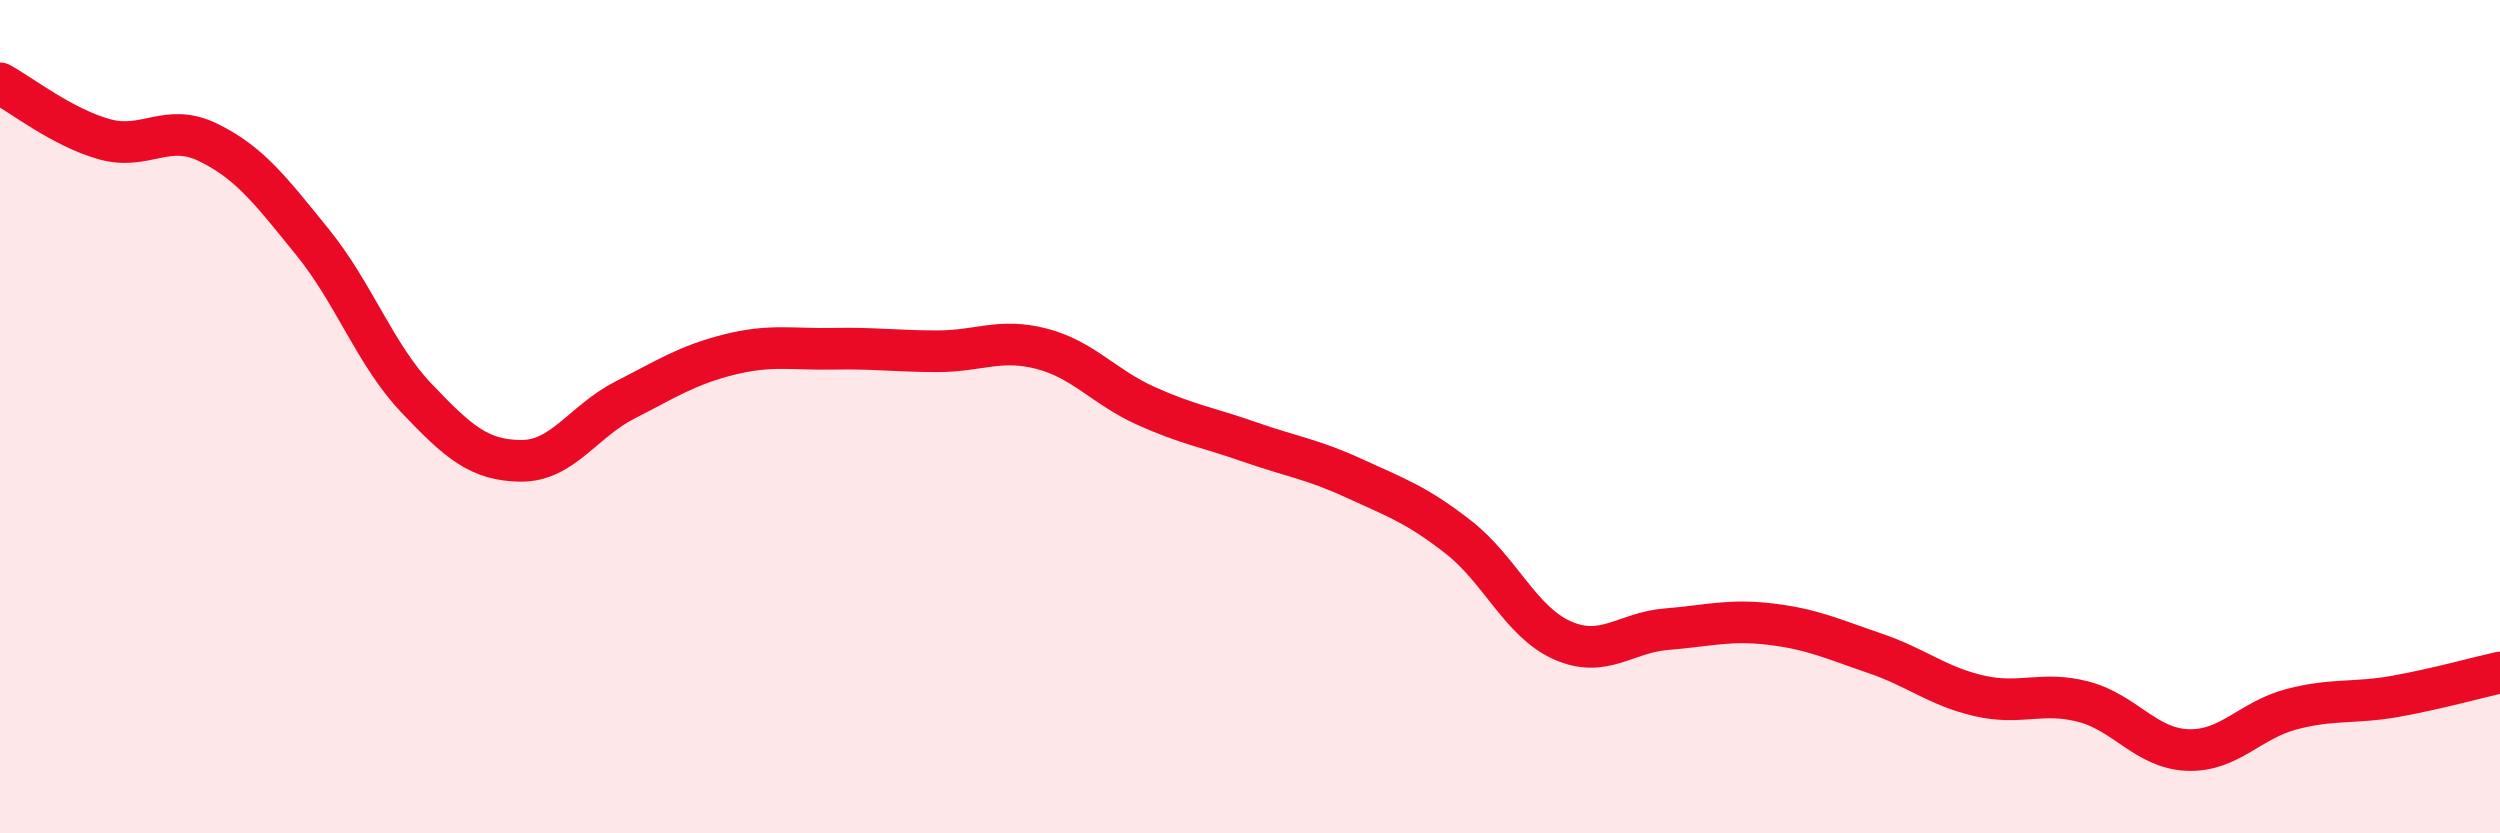 
    <svg width="60" height="20" viewBox="0 0 60 20" xmlns="http://www.w3.org/2000/svg">
      <path
        d="M 0,2 C 0.5,2.27 1.5,3.06 2.5,3.34 C 3.5,3.62 4,2.93 5,3.42 C 6,3.91 6.5,4.58 7.5,5.81 C 8.5,7.04 9,8.51 10,9.56 C 11,10.61 11.5,11.05 12.5,11.06 C 13.5,11.07 14,10.11 15,9.6 C 16,9.09 16.5,8.76 17.5,8.51 C 18.5,8.26 19,8.39 20,8.37 C 21,8.35 21.5,8.43 22.5,8.43 C 23.5,8.43 24,8.11 25,8.37 C 26,8.63 26.5,9.29 27.5,9.74 C 28.5,10.19 29,10.26 30,10.61 C 31,10.96 31.5,11.02 32.5,11.48 C 33.5,11.94 34,12.11 35,12.89 C 36,13.67 36.5,14.93 37.5,15.37 C 38.5,15.81 39,15.18 40,15.1 C 41,15.02 41.5,14.86 42.5,14.98 C 43.5,15.1 44,15.34 45,15.68 C 46,16.02 46.5,16.47 47.5,16.7 C 48.5,16.93 49,16.58 50,16.84 C 51,17.1 51.5,17.96 52.5,18 C 53.5,18.04 54,17.28 55,17.02 C 56,16.76 56.5,16.89 57.5,16.71 C 58.5,16.53 59.5,16.25 60,16.14L60 20L0 20Z"
        fill="#EB0A25"
        opacity="0.1"
        stroke-linecap="round"
        stroke-linejoin="round"
      />
      <path
        d="M 0,2 C 0.5,2.27 1.5,3.06 2.5,3.34 C 3.5,3.62 4,2.93 5,3.42 C 6,3.91 6.5,4.58 7.5,5.81 C 8.5,7.04 9,8.51 10,9.56 C 11,10.61 11.5,11.05 12.5,11.06 C 13.5,11.07 14,10.11 15,9.6 C 16,9.09 16.5,8.76 17.5,8.51 C 18.5,8.26 19,8.39 20,8.37 C 21,8.35 21.5,8.43 22.5,8.43 C 23.5,8.43 24,8.11 25,8.37 C 26,8.63 26.5,9.29 27.5,9.74 C 28.5,10.19 29,10.26 30,10.61 C 31,10.96 31.5,11.02 32.5,11.48 C 33.5,11.94 34,12.11 35,12.89 C 36,13.67 36.5,14.93 37.5,15.37 C 38.5,15.81 39,15.18 40,15.1 C 41,15.02 41.5,14.86 42.5,14.98 C 43.5,15.1 44,15.34 45,15.68 C 46,16.02 46.5,16.47 47.5,16.7 C 48.5,16.93 49,16.58 50,16.84 C 51,17.1 51.5,17.96 52.5,18 C 53.5,18.04 54,17.28 55,17.02 C 56,16.76 56.5,16.89 57.5,16.71 C 58.5,16.53 59.5,16.25 60,16.14"
        stroke="#EB0A25"
        stroke-width="1"
        fill="none"
        stroke-linecap="round"
        stroke-linejoin="round"
      />
    </svg>
  
